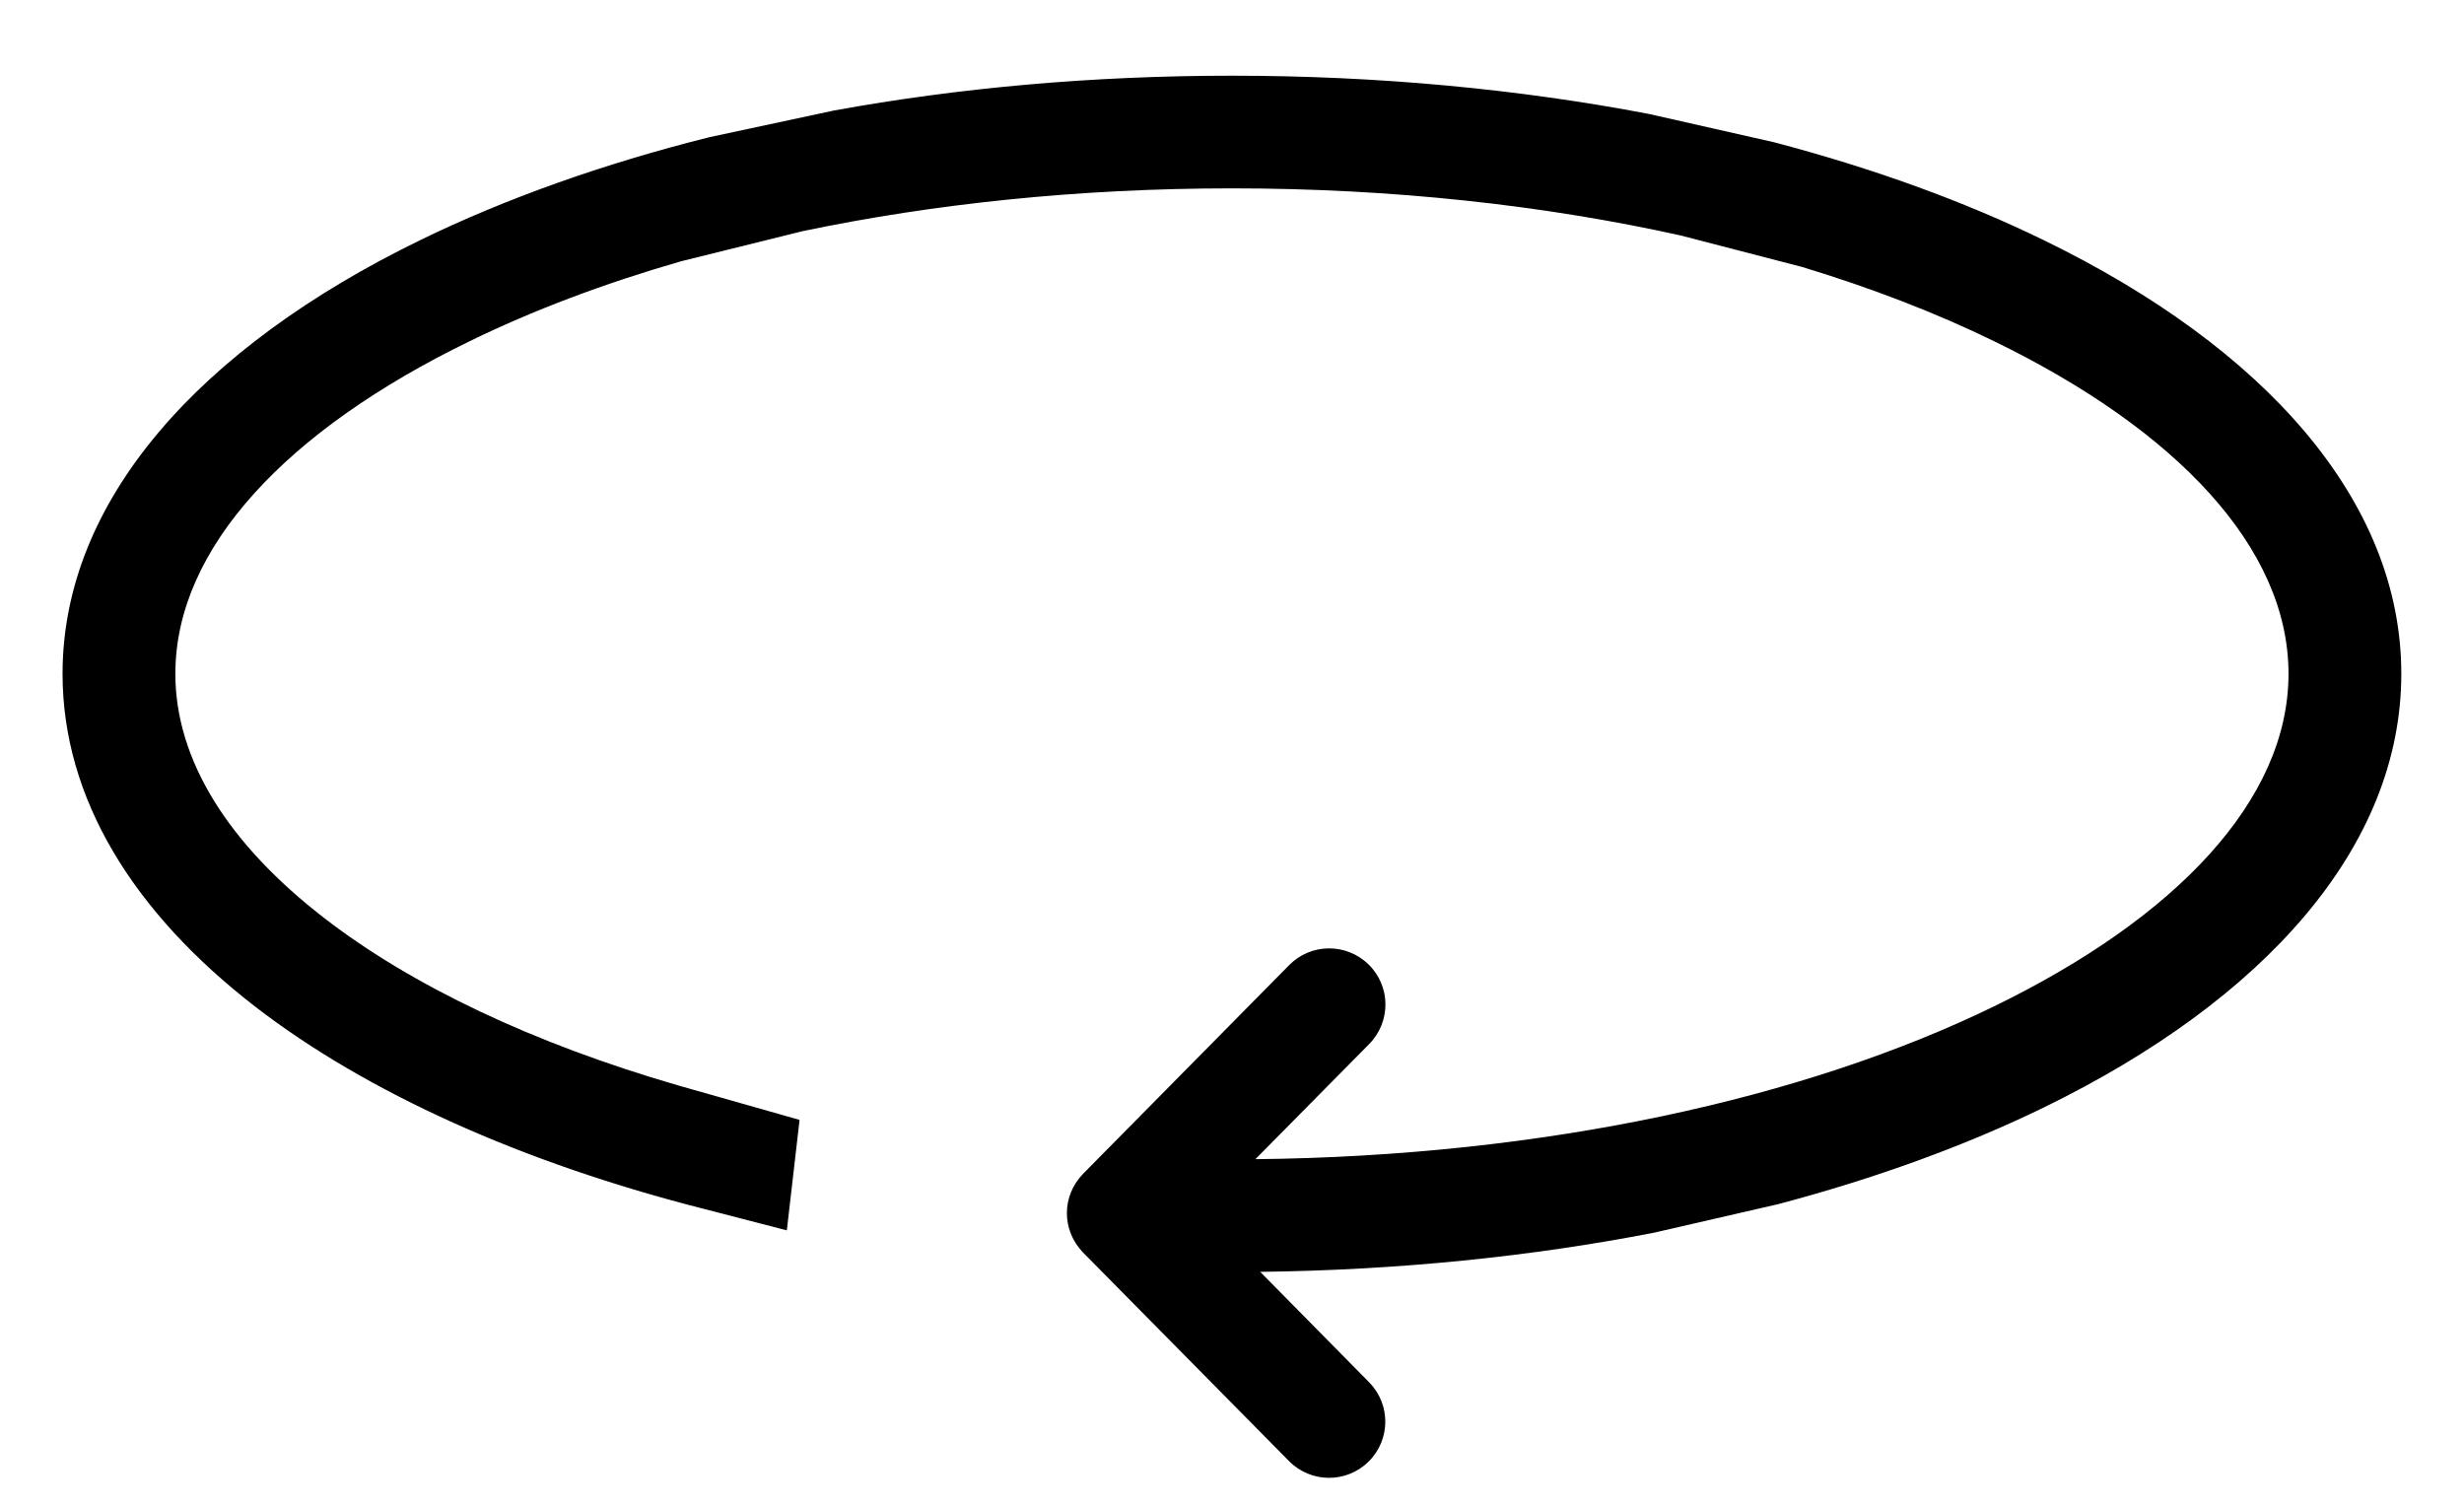 
<svg width="18" height="11" viewBox="0 0 18 11" fill="none" xmlns="http://www.w3.org/2000/svg">
  <path d="M5.149 8.833C3.813 8.494 2.678 7.981 1.866 7.355C0.974 6.666 0.457 5.833 0.457 4.922C0.457 3.658 1.456 2.54 3.07 1.754C3.688 1.453 4.4 1.198 5.183 1.002L6.094 0.807C7 0.642 7.979 0.553 8.999 0.553C10.072 0.553 11.099 0.652 12.044 0.832L12.959 1.039C13.685 1.23 14.349 1.471 14.929 1.754C16.544 2.539 17.542 3.658 17.542 4.922C17.542 6.186 16.544 7.304 14.929 8.091C14.358 8.369 13.705 8.607 12.992 8.796L12.083 9.005C11.188 9.179 10.219 9.279 9.206 9.291L10.002 10.098C10.161 10.26 10.159 10.519 9.997 10.678C9.835 10.837 9.576 10.835 9.416 10.673L7.912 9.15C7.755 8.987 7.754 8.738 7.912 8.575L9.416 7.052L9.417 7.051C9.576 6.889 9.836 6.887 9.998 7.046C10.16 7.204 10.162 7.464 10.003 7.626L9.171 8.468C11.285 8.446 13.187 8.024 14.568 7.351C15.896 6.705 16.718 5.844 16.718 4.922C16.718 4 15.896 3.139 14.568 2.493C14.146 2.287 13.675 2.105 13.164 1.95L12.277 1.72C11.281 1.499 10.171 1.376 9 1.376C7.883 1.376 6.822 1.488 5.862 1.689L4.974 1.909C4.409 2.072 3.891 2.268 3.43 2.493C2.102 3.139 1.281 4 1.281 4.922C1.281 5.561 1.679 6.174 2.368 6.706C3.011 7.203 3.897 7.622 4.95 7.928L5.841 8.181L5.748 8.988L5.149 8.833Z" fill="black"/>
  </svg>
